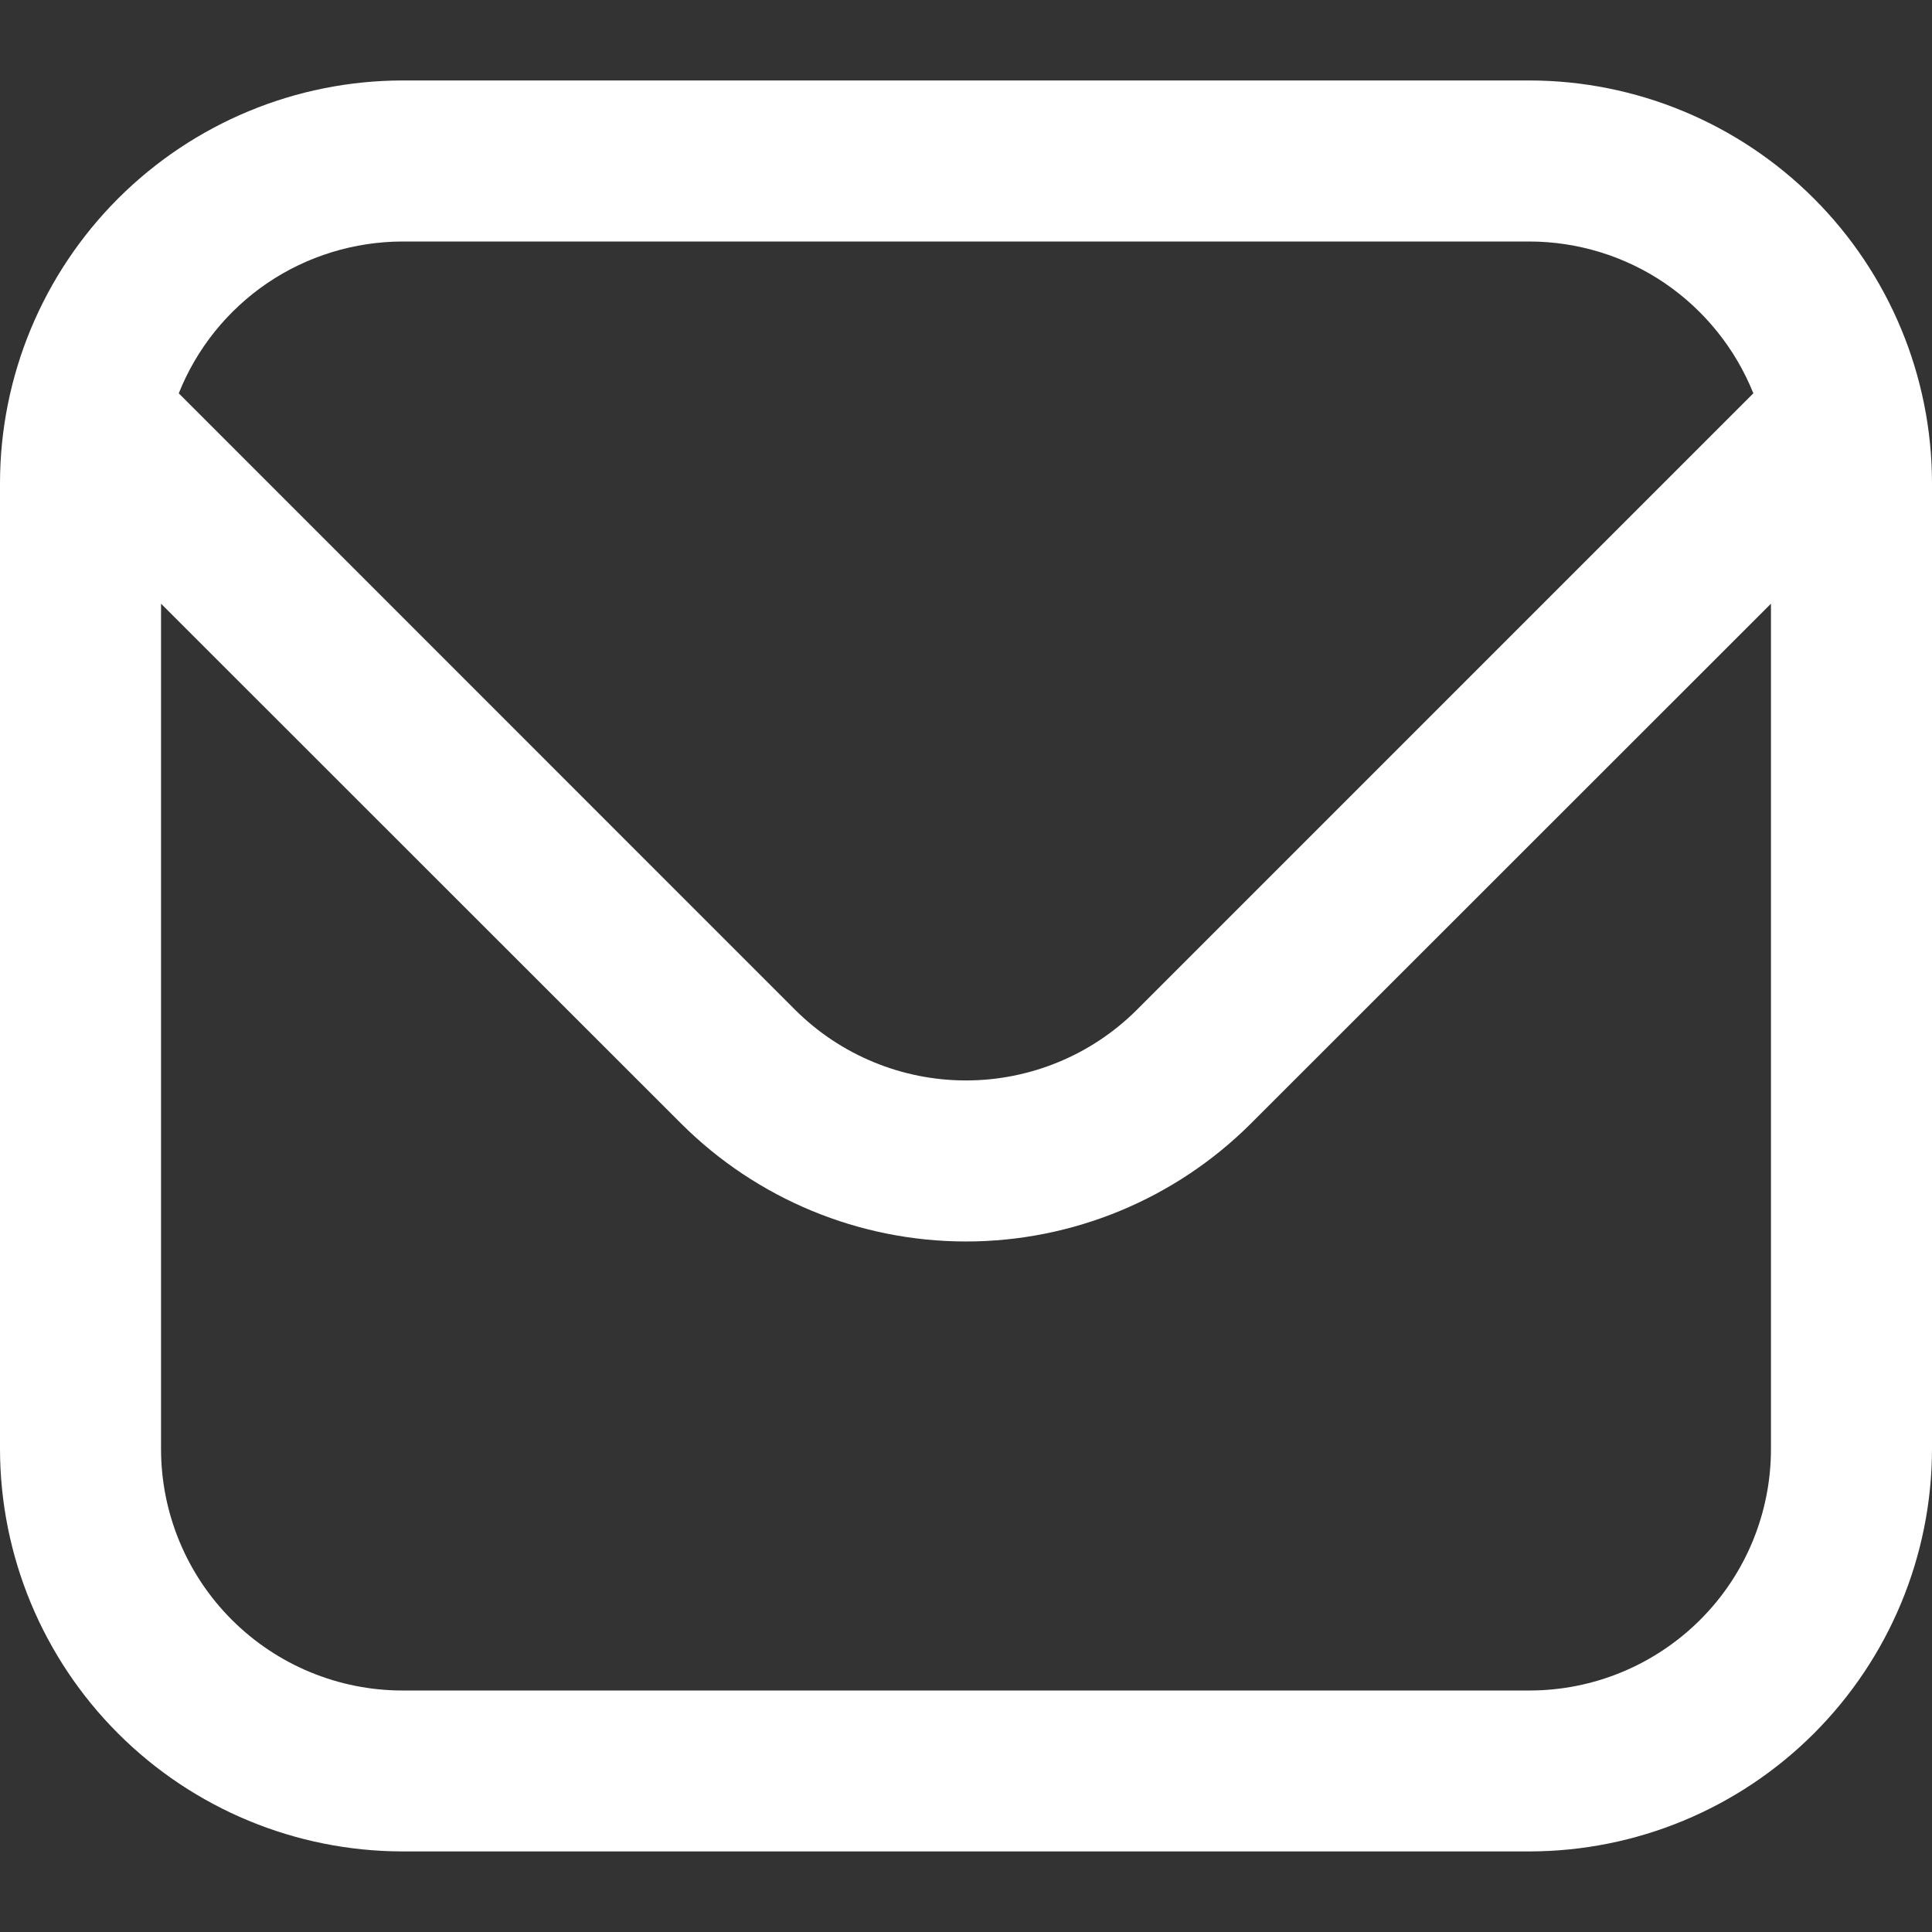 <svg width="17" height="17" viewBox="0 0 17 17" fill="none" xmlns="http://www.w3.org/2000/svg">
<rect x="0" y="0" width="17" height="17" fill="#333333" stroke="none"/>
<g id="envelope (1) 1" clip-path="url(#clip0_1323_119)">
<path id="Vector" d="M13.458 0.708H3.542C2.603 0.709 1.703 1.083 1.039 1.747C0.375 2.411 0.001 3.311 0 4.25L0 12.75C0.001 13.689 0.375 14.589 1.039 15.253C1.703 15.917 2.603 16.29 3.542 16.291H13.458C14.397 16.29 15.297 15.917 15.961 15.253C16.625 14.589 16.999 13.689 17 12.75V4.25C16.999 3.311 16.625 2.411 15.961 1.747C15.297 1.083 14.397 0.709 13.458 0.708ZM3.542 2.125H13.458C13.883 2.126 14.297 2.253 14.648 2.491C14.998 2.73 15.27 3.067 15.428 3.461L10.003 8.886C9.604 9.284 9.063 9.507 8.5 9.507C7.937 9.507 7.396 9.284 6.997 8.886L1.573 3.461C1.73 3.067 2.001 2.73 2.352 2.491C2.703 2.253 3.118 2.126 3.542 2.125ZM13.458 14.875H3.542C2.978 14.875 2.438 14.651 2.039 14.252C1.641 13.854 1.417 13.313 1.417 12.75V5.312L5.995 9.888C6.66 10.551 7.561 10.924 8.5 10.924C9.439 10.924 10.34 10.551 11.005 9.888L15.583 5.312V12.75C15.583 13.313 15.36 13.854 14.961 14.252C14.562 14.651 14.022 14.875 13.458 14.875Z" fill="white"/>
</g>
<defs>
<clipPath id="clip0_1323_119">
<rect width="17" height="17" fill="white"/>
</clipPath>
</defs>
</svg>

